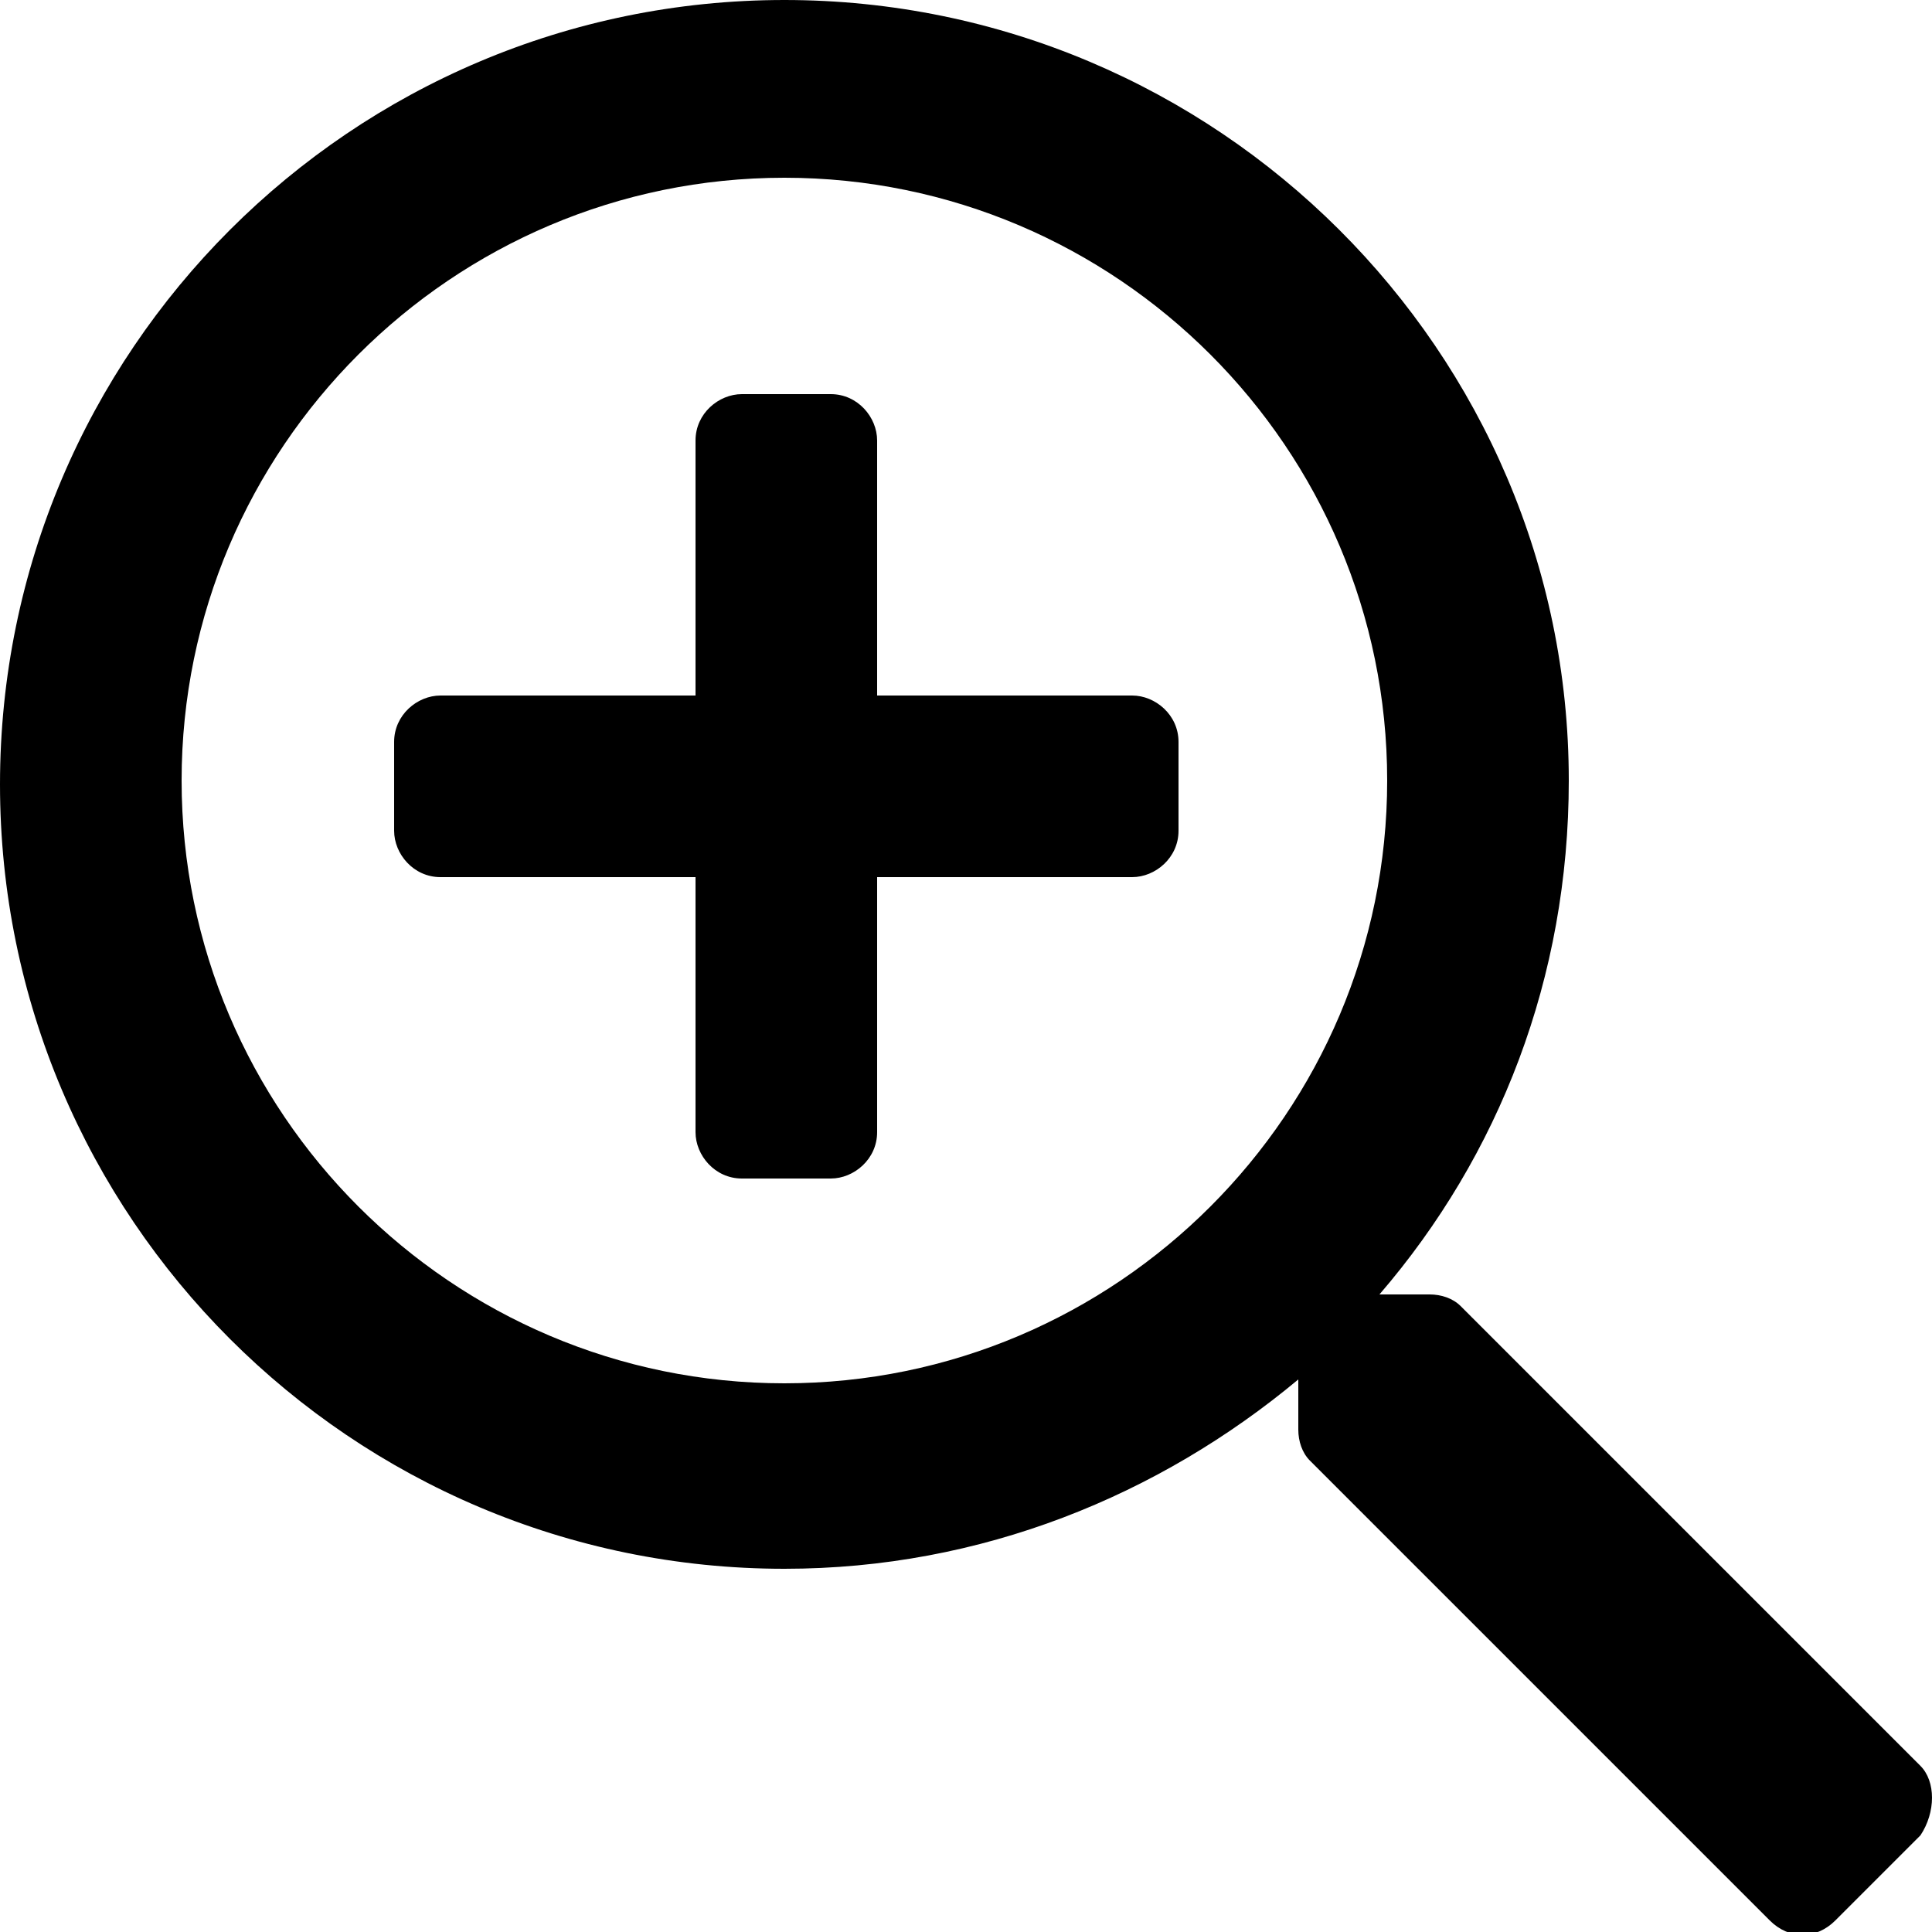 <?xml version="1.0" encoding="utf-8"?>
<!-- Generator: Adobe Illustrator 25.4.1, SVG Export Plug-In . SVG Version: 6.00 Build 0)  -->
<svg version="1.1" id="Layer_1" xmlns="http://www.w3.org/2000/svg" xmlns:xlink="http://www.w3.org/1999/xlink" x="0px" y="0px"
	 viewBox="0 0 50 50" enable-background="new 0 0 50 50" xml:space="preserve">
<path d="M29.3,18h-6.6v-6.6c0-0.6-0.5-1.2-1.2-1.2h-2.3c-0.6,0-1.2,0.5-1.2,1.2V18h-6.6c-0.6,0-1.2,0.5-1.2,1.2v2.3
	c0,0.6,0.5,1.2,1.2,1.2H18v6.6c0,0.6,0.5,1.2,1.2,1.2h2.3c0.6,0,1.2-0.5,1.2-1.2v-6.6h6.6c0.6,0,1.2-0.5,1.2-1.2v-2.3
	C30.5,18.5,29.9,18,29.3,18z M49.7,45.7L37.8,33.8c-0.2-0.2-0.5-0.3-0.8-0.3h-1.3c3.1-3.6,4.9-8.2,4.9-13.3C40.6,9.1,31.5,0,20.3,0
	S0,9.1,0,20.3s9.1,20.3,20.3,20.3c5.1,0,9.7-1.9,13.3-4.9v1.3c0,0.3,0.1,0.6,0.3,0.8l11.9,11.9c0.5,0.5,1.2,0.5,1.7,0l2.2-2.2
	C50.1,46.9,50.1,46.1,49.7,45.7z M20.3,35.8c-8.6,0-15.6-7-15.6-15.6s7-15.6,15.6-15.6s15.6,7,15.6,15.6S28.9,35.8,20.3,35.8z"/>
</svg>
